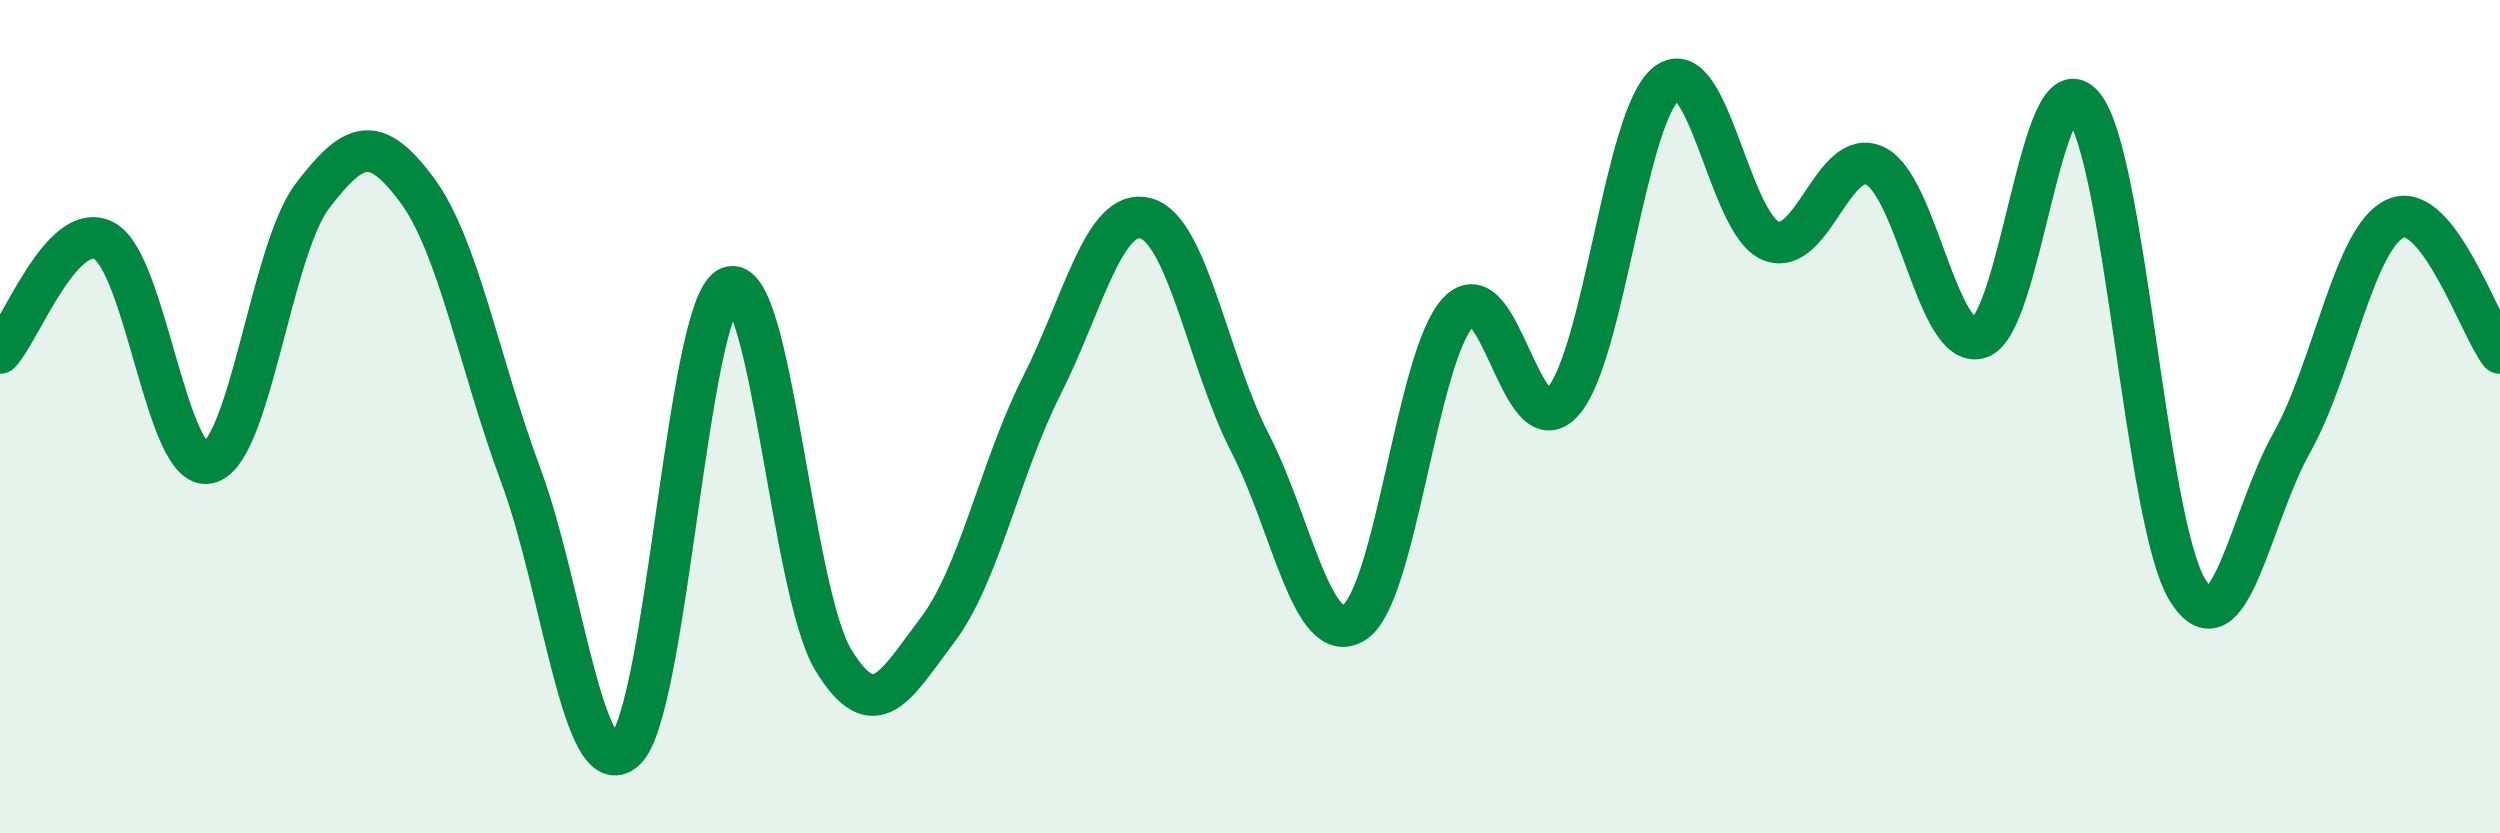 
    <svg width="60" height="20" viewBox="0 0 60 20" xmlns="http://www.w3.org/2000/svg">
      <path
        d="M 0,8.47 C 0.5,7.93 1.5,5.25 2.5,5.78 C 3.5,6.31 4,11.33 5,11.11 C 6,10.89 6.5,6.01 7.5,4.7 C 8.5,3.39 9,3.21 10,4.55 C 11,5.89 11.5,8.72 12.5,11.41 C 13.5,14.1 14,18.9 15,18 C 16,17.1 16.5,7.33 17.5,6.9 C 18.5,6.47 19,14.2 20,15.84 C 21,17.48 21.5,16.44 22.5,15.12 C 23.5,13.8 24,11.24 25,9.26 C 26,7.28 26.5,4.97 27.5,5.24 C 28.5,5.51 29,8.69 30,10.63 C 31,12.57 31.5,15.57 32.5,14.94 C 33.5,14.31 34,8.55 35,7.49 C 36,6.43 36.5,10.75 37.5,9.65 C 38.5,8.55 39,2.77 40,2 C 41,1.23 41.5,5.38 42.5,5.78 C 43.5,6.18 44,3.51 45,3.98 C 46,4.45 46.5,8.4 47.5,8.11 C 48.5,7.82 49,1.33 50,2.54 C 51,3.75 51.5,12.54 52.5,14.16 C 53.5,15.78 54,12.41 55,10.63 C 56,8.85 56.5,5.67 57.5,5.24 C 58.5,4.81 59.5,7.82 60,8.47L60 20L0 20Z"
        fill="#008740"
        opacity="0.1"
        stroke-linecap="round"
        stroke-linejoin="round"
      />
      <path
        d="M 0,8.47 C 0.5,7.93 1.5,5.25 2.5,5.78 C 3.5,6.31 4,11.33 5,11.11 C 6,10.89 6.5,6.01 7.5,4.7 C 8.5,3.39 9,3.21 10,4.55 C 11,5.89 11.5,8.72 12.5,11.41 C 13.5,14.1 14,18.9 15,18 C 16,17.1 16.5,7.33 17.5,6.9 C 18.5,6.47 19,14.2 20,15.84 C 21,17.48 21.5,16.44 22.5,15.12 C 23.5,13.8 24,11.24 25,9.26 C 26,7.28 26.5,4.97 27.5,5.24 C 28.5,5.51 29,8.69 30,10.63 C 31,12.57 31.5,15.57 32.5,14.94 C 33.5,14.31 34,8.55 35,7.49 C 36,6.43 36.5,10.75 37.5,9.65 C 38.5,8.55 39,2.77 40,2 C 41,1.23 41.5,5.38 42.5,5.78 C 43.5,6.18 44,3.51 45,3.98 C 46,4.45 46.5,8.4 47.5,8.11 C 48.5,7.82 49,1.33 50,2.54 C 51,3.75 51.5,12.54 52.5,14.16 C 53.5,15.78 54,12.41 55,10.63 C 56,8.85 56.5,5.67 57.5,5.24 C 58.5,4.81 59.5,7.82 60,8.47"
        stroke="#008740"
        stroke-width="1"
        fill="none"
        stroke-linecap="round"
        stroke-linejoin="round"
      />
    </svg>
  